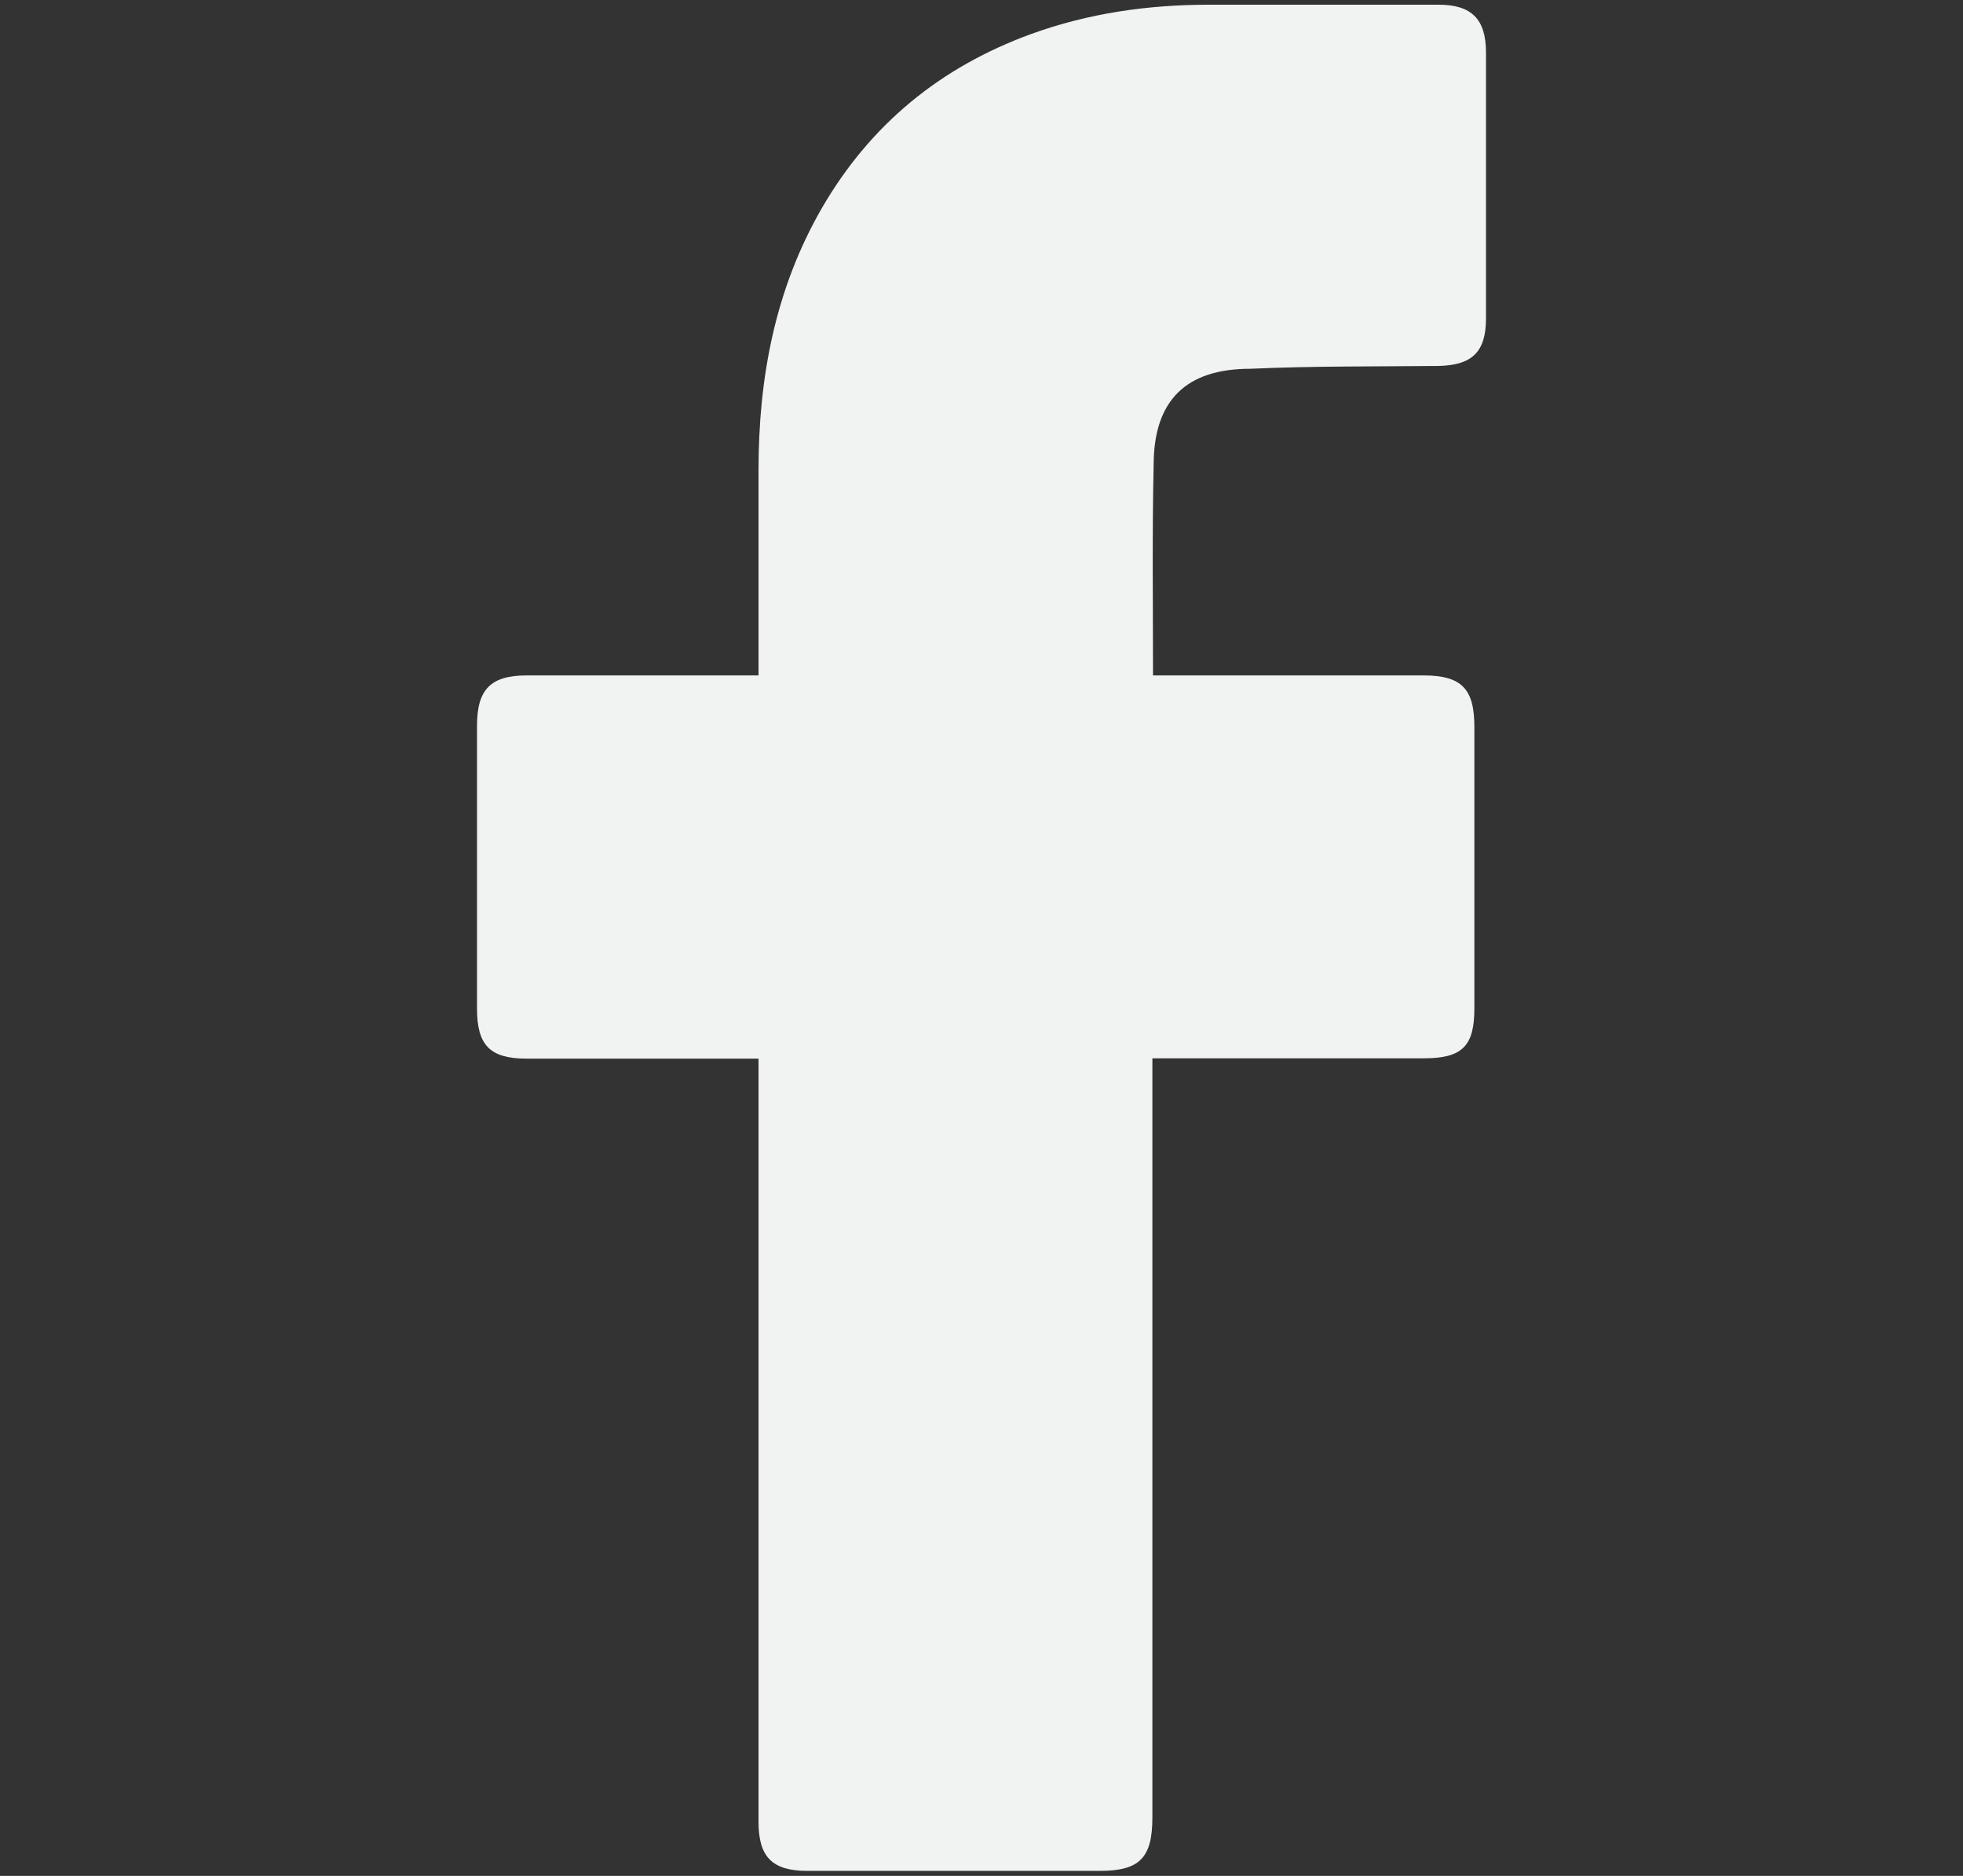 <?xml version="1.0" encoding="UTF-8"?>
<svg id="Capa_1" data-name="Capa 1" xmlns="http://www.w3.org/2000/svg" viewBox="0 0 62.55 59.77">
  <rect x="0" y="0" width="62.55" height="59.77" fill="#333333" stroke="none"/>
  <defs>
    <style>
      .cls-1 {
        fill: #f1f2f2;
      }
    </style>
  </defs>
  <g id="_01._Facebook" data-name="01. Facebook">
    <path id="Icon" class="cls-1" d="m24.17,33.73c-.23,0-5.13,0-7.39,0-1.16,0-1.58-.42-1.58-1.59,0-3.01,0-6.01,0-9.02,0-1.16.44-1.6,1.59-1.6,2.26,0,7.13,0,7.38,0,0-.21,0-4.55,0-6.54,0-2.95.53-5.78,2.03-8.37,1.54-2.65,3.77-4.47,6.64-5.52,1.84-.67,3.74-.94,5.69-.94,2.44,0,4.87,0,7.31,0,1.05,0,1.51.46,1.51,1.52,0,2.83,0,5.65,0,8.48,0,1.07-.45,1.49-1.52,1.51-2,.02-4,0-5.99.09-2.02,0-3.08.98-3.08,3.07-.05,2.21-.02,4.42-.02,6.7.19,0,5.92,0,8.61,0,1.22,0,1.63.42,1.63,1.64,0,2.99,0,5.98,0,8.97,0,1.21-.39,1.59-1.62,1.59-2.68,0-8.39,0-8.64,0v24.19c0,1.29-.41,1.7-1.68,1.7-3.1,0-6.21,0-9.31,0-1.12,0-1.56-.44-1.56-1.56,0-7.88,0-24.06,0-24.33h0Z"/>
  </g>
</svg>